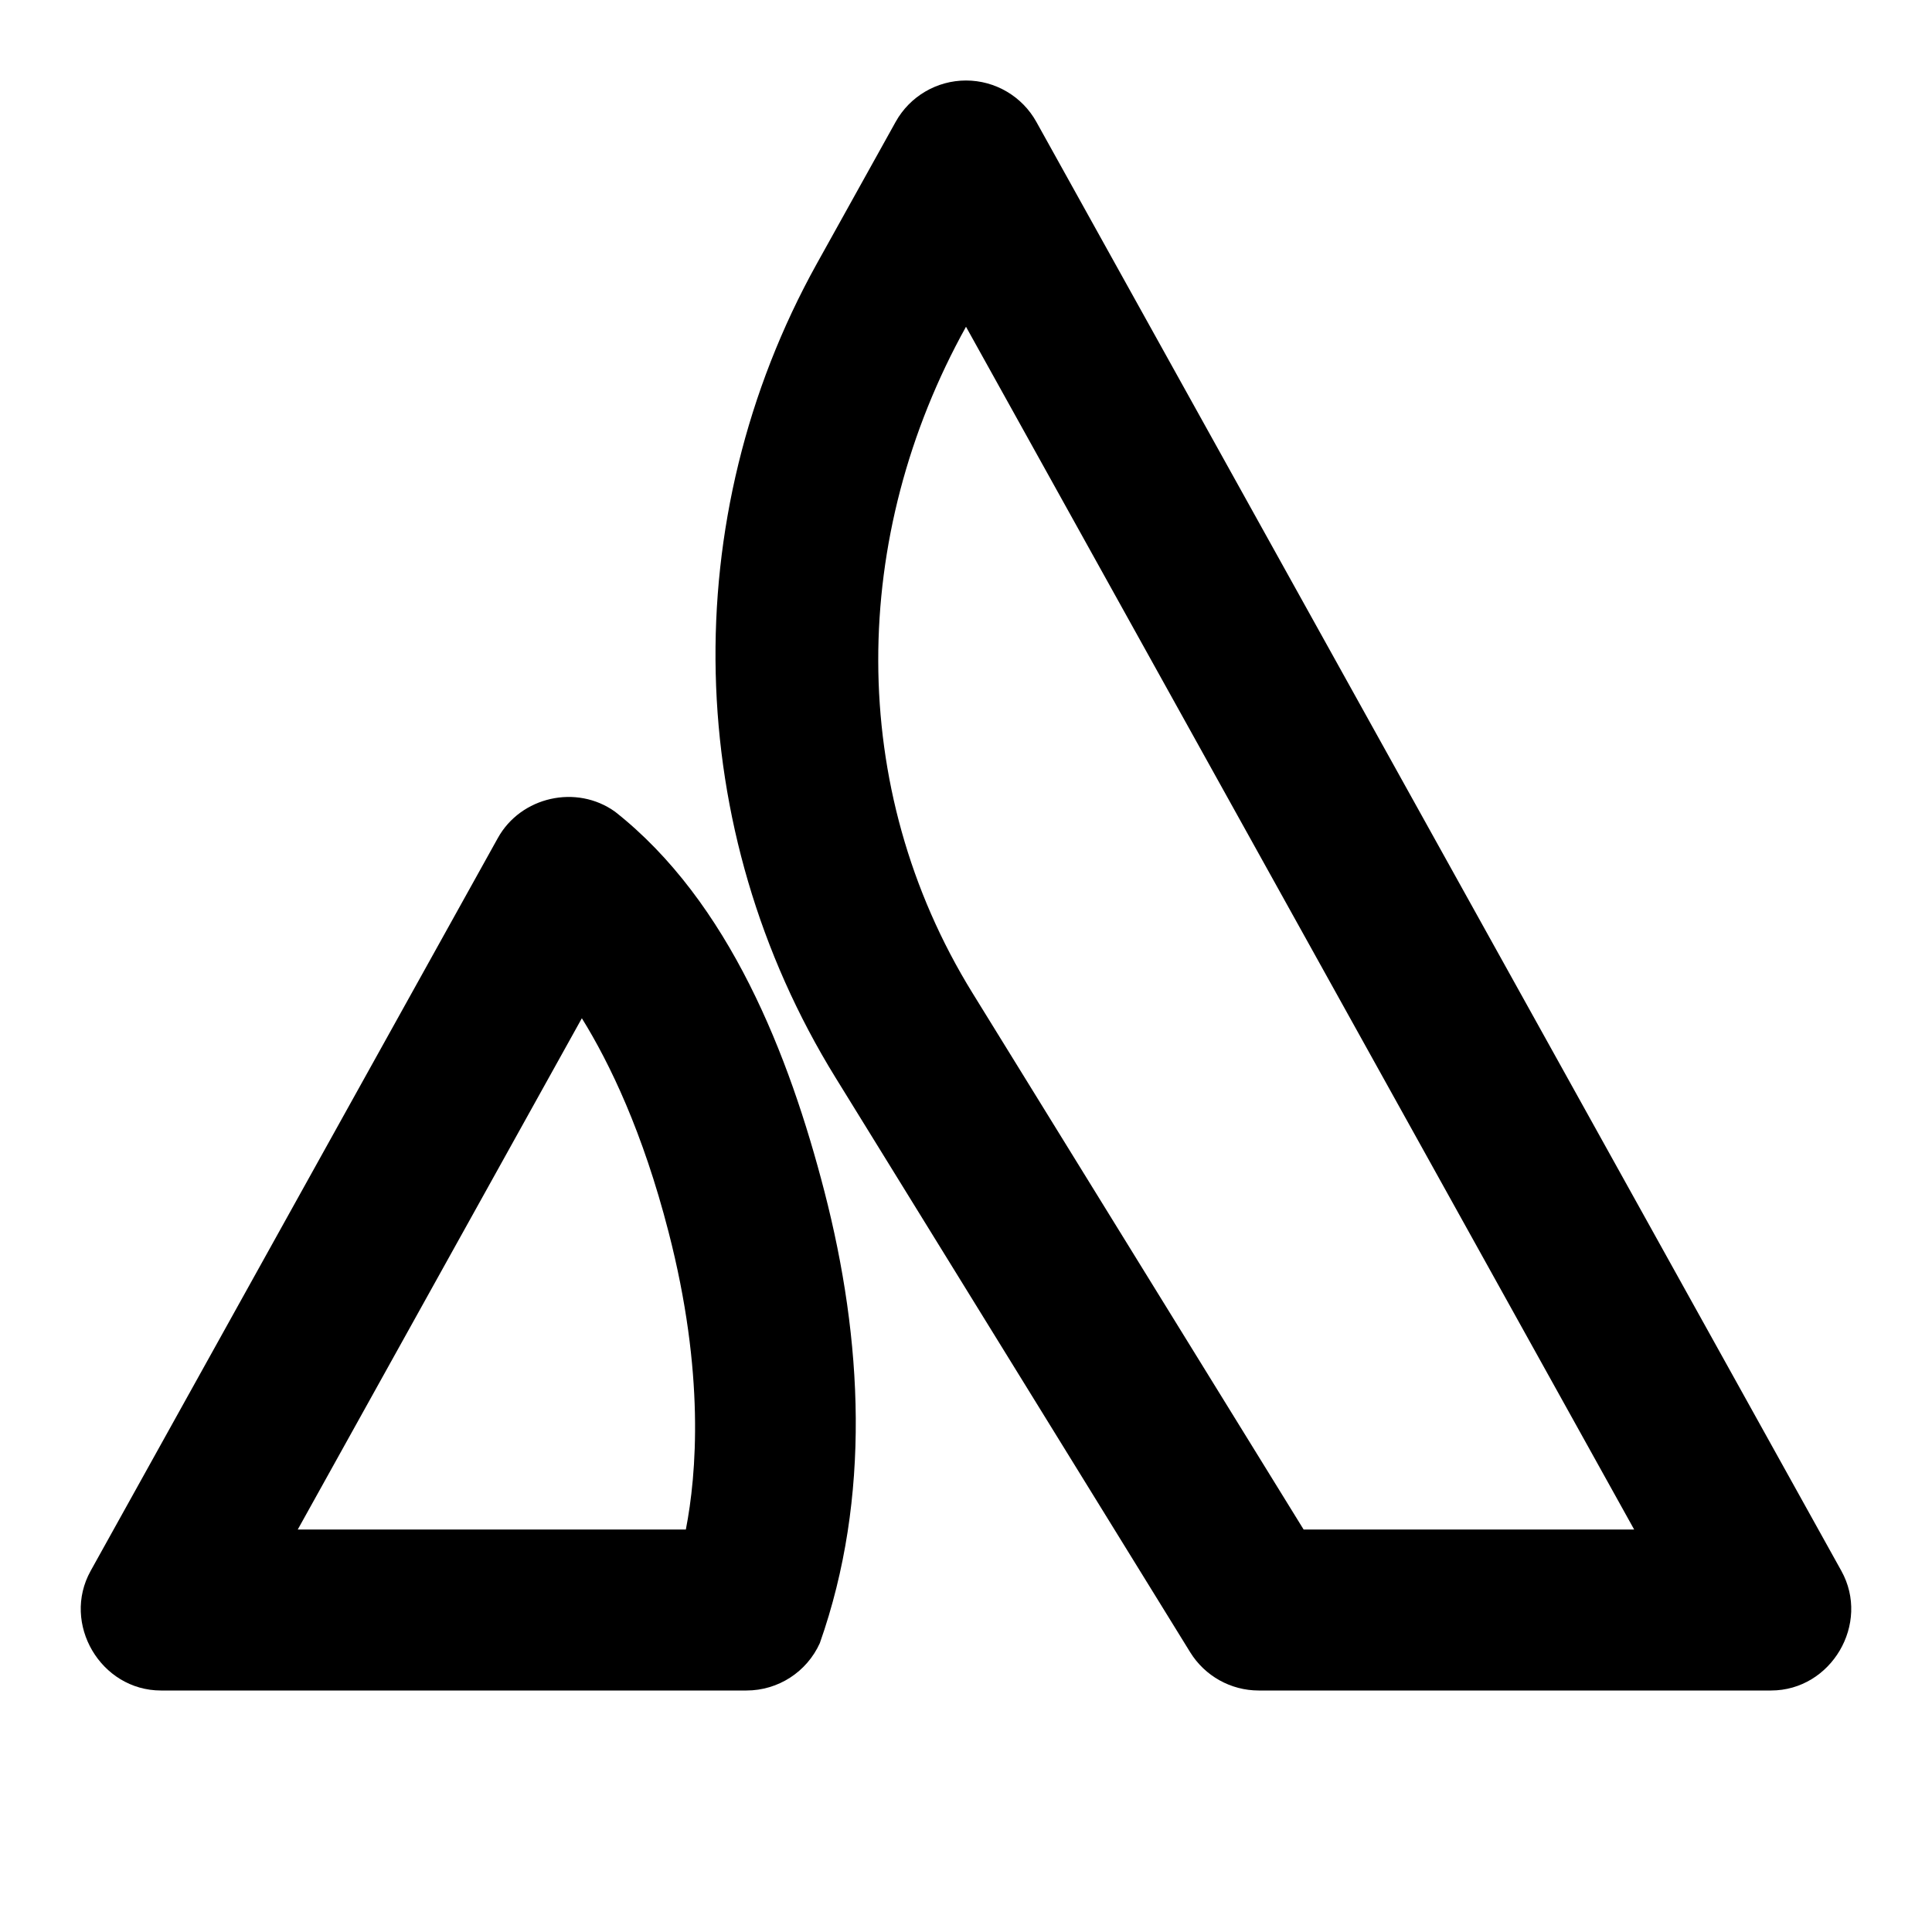 <?xml version="1.0" encoding="utf-8"?><!-- Скачано с сайта svg4.ru / Downloaded from svg4.ru -->
<svg width="800px" height="800px" viewBox="0 0 24 24" fill="none" xmlns="http://www.w3.org/2000/svg">
<path fill-rule="evenodd" clip-rule="evenodd" d="M12 1C12.363 1 12.698 1.197 12.874 1.514L22.874 19.514C23.238 20.169 22.749 21 22 21L15.636 21C15.29 21 14.967 20.82 14.785 20.525L10.379 13.386C8.478 10.307 8.389 6.441 10.146 3.277L11.126 1.514C11.302 1.197 11.637 1 12 1ZM12 4.059C10.562 6.648 10.504 9.782 12.081 12.336L16.194 19L20.3 19L12 4.059Z" fill="#000000"/>
<path fill-rule="evenodd" clip-rule="evenodd" d="M9.273 21C9.666 21 10.022 20.77 10.184 20.412C10.823 18.6 10.717 16.643 10.241 14.8C9.805 13.113 9.061 11.202 7.64 10.083C7.161 9.74 6.469 9.896 6.184 10.411L1.126 19.514C0.762 20.169 1.251 21 2 21H9.273ZM8.304 15.3C7.986 14.066 7.577 13.212 7.228 12.649L3.699 19H8.52C8.653 18.316 8.759 17.059 8.304 15.3Z" fill="#000000"/>
</svg>